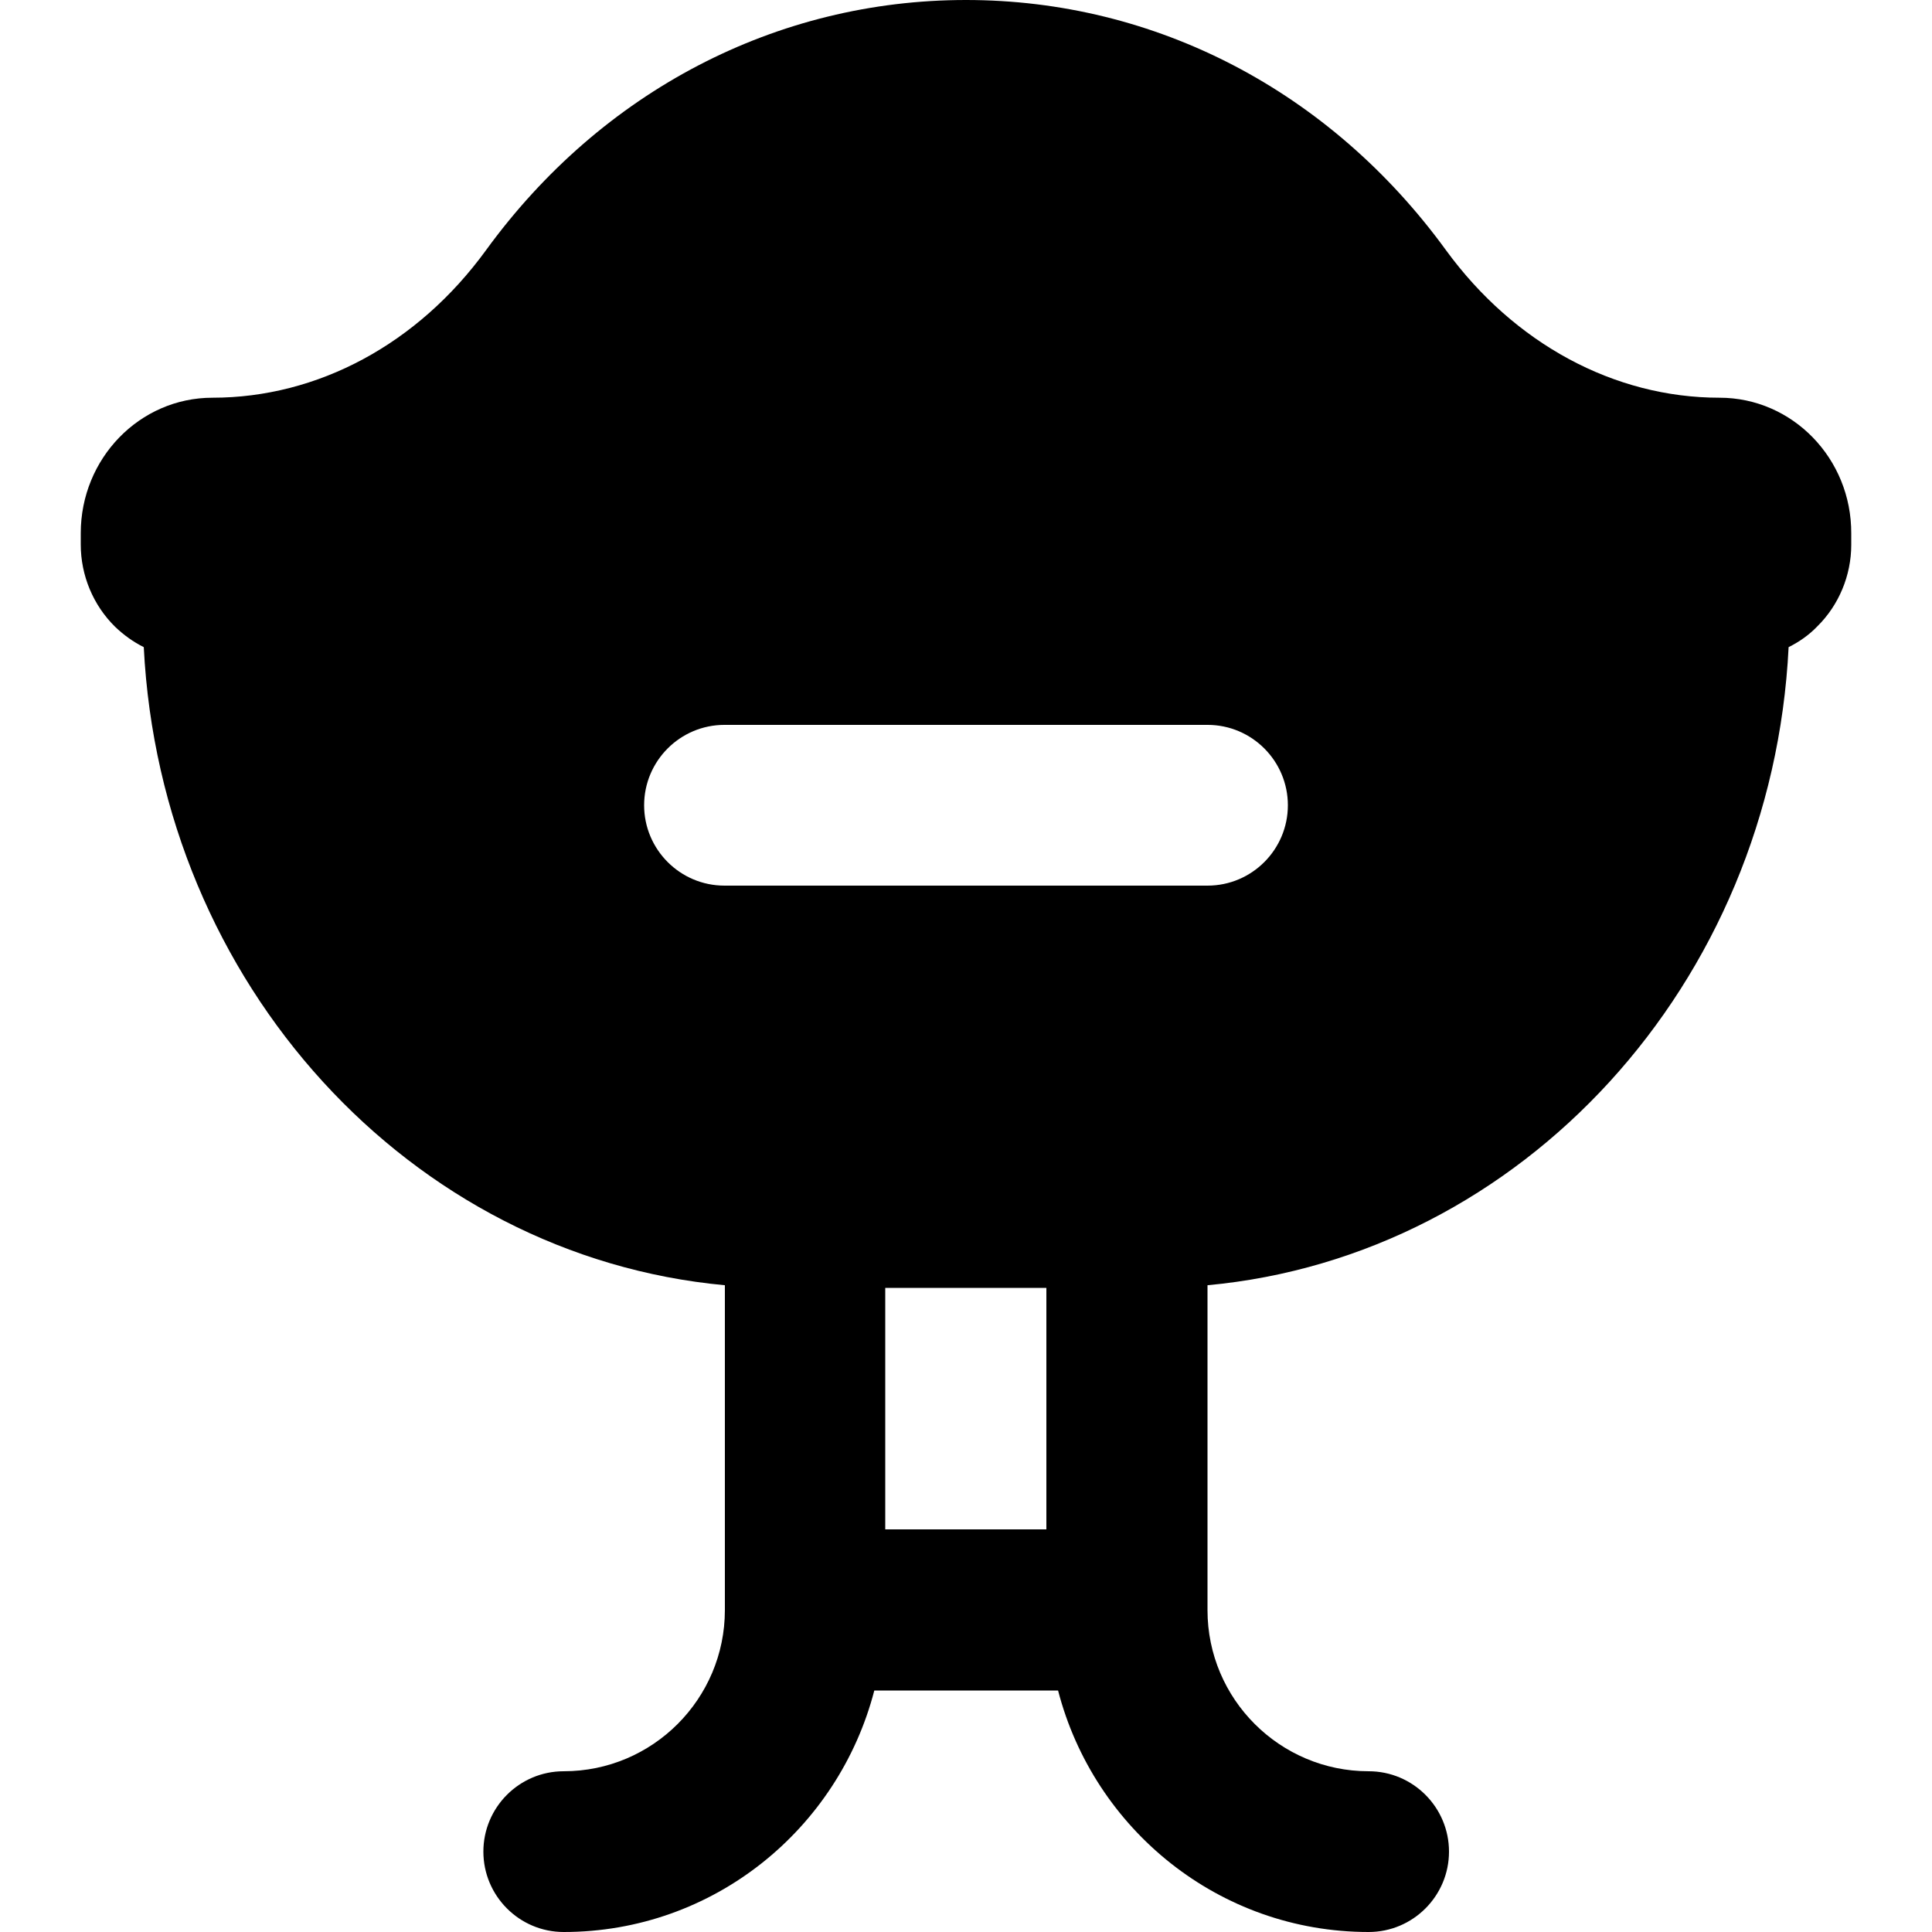 <?xml version="1.0" encoding="iso-8859-1"?>
<!-- Uploaded to: SVG Repo, www.svgrepo.com, Generator: SVG Repo Mixer Tools -->
<svg fill="#000000" height="800px" width="800px" version="1.1" id="Layer_1" xmlns="http://www.w3.org/2000/svg" xmlns:xlink="http://www.w3.org/1999/xlink" 
	 viewBox="0 0 512 512" xml:space="preserve">
<g>
	<g>
		<path d="M455.7,105.4c-27.9,0-54.4-14.3-72.5-39.1C352.5,24.1,306.2,0,256,0s-96.5,24.1-127.2,66.3
			c-18.1,24.9-44.6,39.1-72.5,39.1c-19.3,0-34.9,16.1-34.9,35.9v3c0,8.2,3.3,16.1,9.1,21.8c2.3,2.2,4.8,4,7.6,5.4
			c4.5,89.3,70.7,161.4,154,169.1v86.1c0,23.5-19.1,42.7-42.7,42.7c-11.8,0-21.3,9.6-21.3,21.3c0,11.7,9.5,21.3,21.3,21.3
			c39.7,0,72.8-27.3,82.3-64h48.7c9.5,36.7,42.6,64,82.3,64c11.8,0,21.3-9.6,21.3-21.3c0-11.7-9.5-21.3-21.3-21.3
			c-23.5,0-42.7-19.1-42.7-42.7v-86.1c83.3-7.7,149.6-79.8,154-169.1c2.8-1.4,5.4-3.2,7.6-5.5c5.7-5.6,9-13.5,9-21.6v-3
			C490.7,121.5,475,105.4,455.7,105.4z M277.3,405.3h-42.7v-64h42.7V405.3z M320,234.7H192c-11.8,0-21.3-9.6-21.3-21.3
			c0-11.7,9.5-21.3,21.3-21.3h128c11.8,0,21.3,9.6,21.3,21.3C341.3,225.1,331.8,234.7,320,234.7z"/>
	</g>
</g>
</svg>